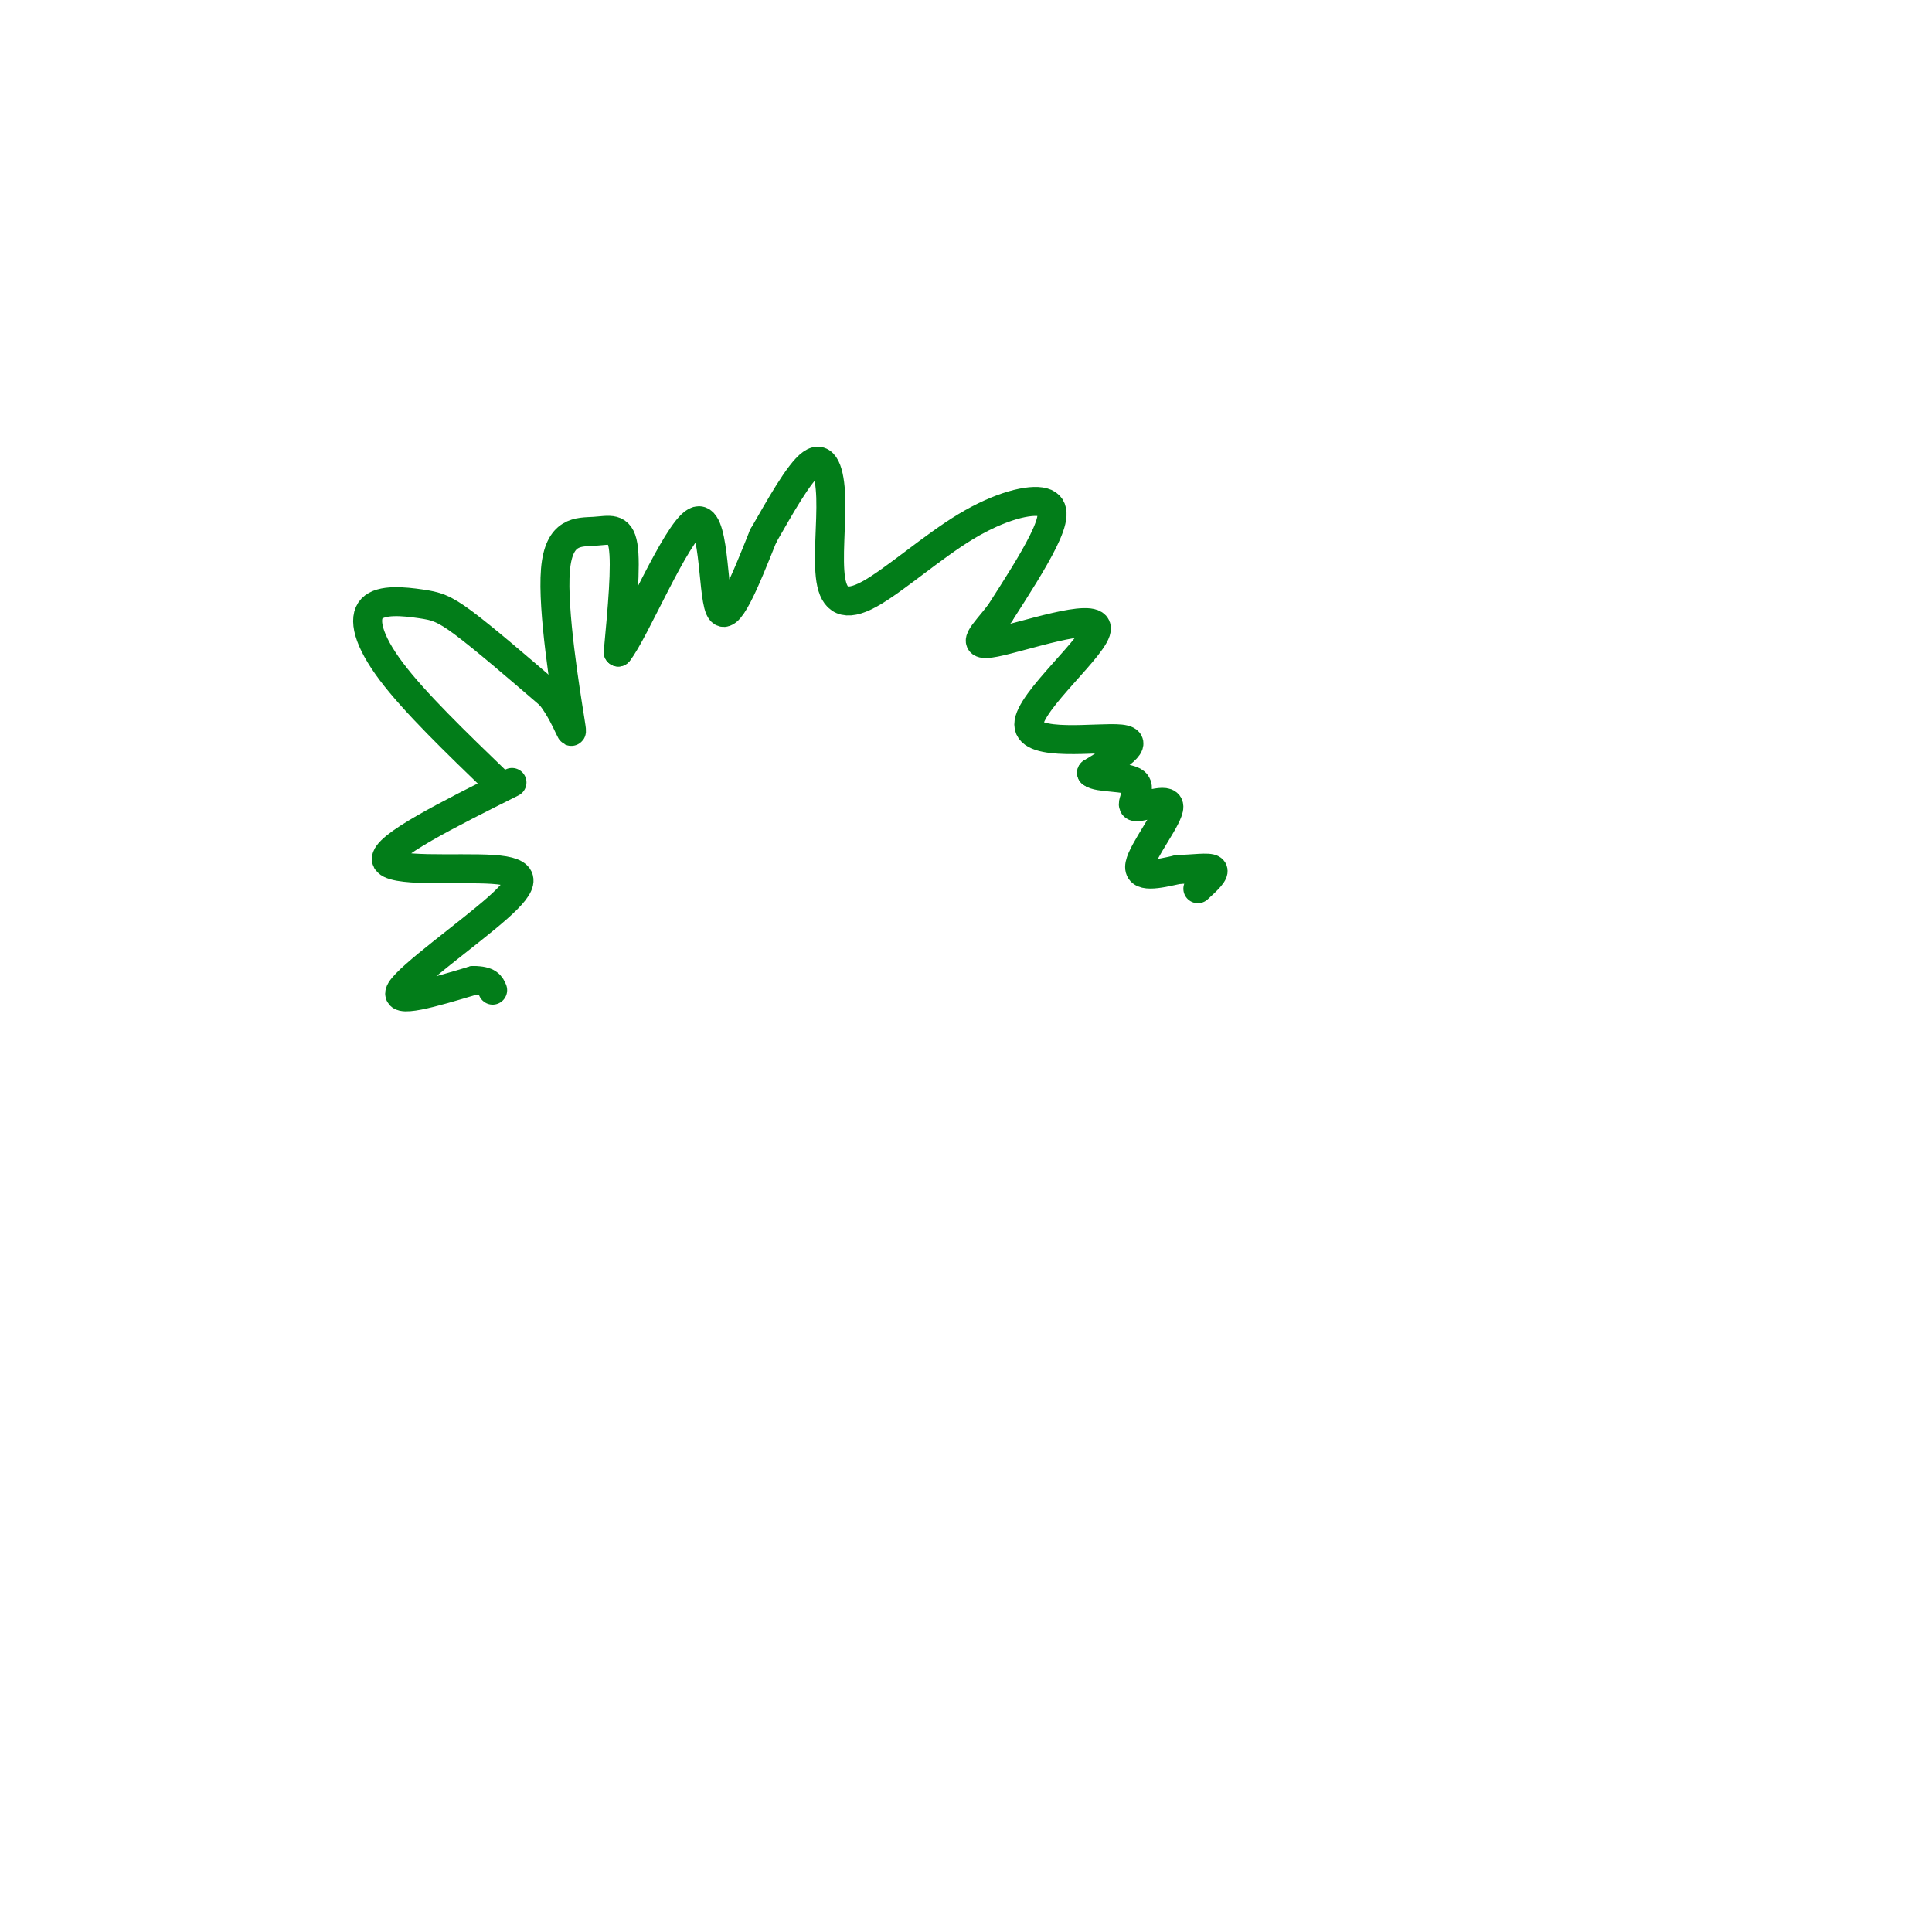 <svg viewBox='0 0 400 400' version='1.1' xmlns='http://www.w3.org/2000/svg' xmlns:xlink='http://www.w3.org/1999/xlink'><g fill='none' stroke='#027D19' stroke-width='6' stroke-linecap='round' stroke-linejoin='round'><path d='M103,162c-8.585,-8.287 -17.171,-16.574 -22,-23c-4.829,-6.426 -5.903,-10.990 -4,-13c1.903,-2.010 6.781,-1.464 10,-1c3.219,0.464 4.777,0.847 9,4c4.223,3.153 11.112,9.077 18,15'/><path d='M114,144c3.976,5.210 4.916,10.736 4,5c-0.916,-5.736 -3.689,-22.733 -3,-31c0.689,-8.267 4.839,-7.803 8,-8c3.161,-0.197 5.332,-1.056 6,3c0.668,4.056 -0.166,13.028 -1,22'/><path d='M128,135c3.274,-3.952 11.958,-24.833 16,-27c4.042,-2.167 3.440,14.381 5,18c1.560,3.619 5.280,-5.690 9,-15'/><path d='M158,111c3.398,-5.894 7.394,-13.128 10,-15c2.606,-1.872 3.824,1.619 4,7c0.176,5.381 -0.689,12.651 0,17c0.689,4.349 2.933,5.776 8,3c5.067,-2.776 12.956,-9.754 20,-14c7.044,-4.246 13.243,-5.758 16,-5c2.757,0.758 2.074,3.788 0,8c-2.074,4.212 -5.537,9.606 -9,15'/><path d='M207,127c-3.207,4.179 -6.724,7.128 -1,6c5.724,-1.128 20.689,-6.333 21,-3c0.311,3.333 -14.032,15.205 -14,20c0.032,4.795 14.438,2.513 19,3c4.562,0.487 -0.719,3.744 -6,7'/><path d='M226,160c1.256,1.182 7.397,0.637 9,2c1.603,1.363 -1.333,4.633 0,5c1.333,0.367 6.936,-2.171 7,0c0.064,2.171 -5.410,9.049 -6,12c-0.590,2.951 3.705,1.976 8,1'/><path d='M244,180c2.933,-0.022 6.267,-0.578 7,0c0.733,0.578 -1.133,2.289 -3,4'/><path d='M106,162c-13.266,6.640 -26.533,13.279 -26,16c0.533,2.721 14.864,1.523 22,2c7.136,0.477 7.075,2.628 1,8c-6.075,5.372 -18.164,13.963 -20,17c-1.836,3.037 6.582,0.518 15,-2'/><path d='M98,203c3.167,0.000 3.583,1.000 4,2'/></g>
</svg>